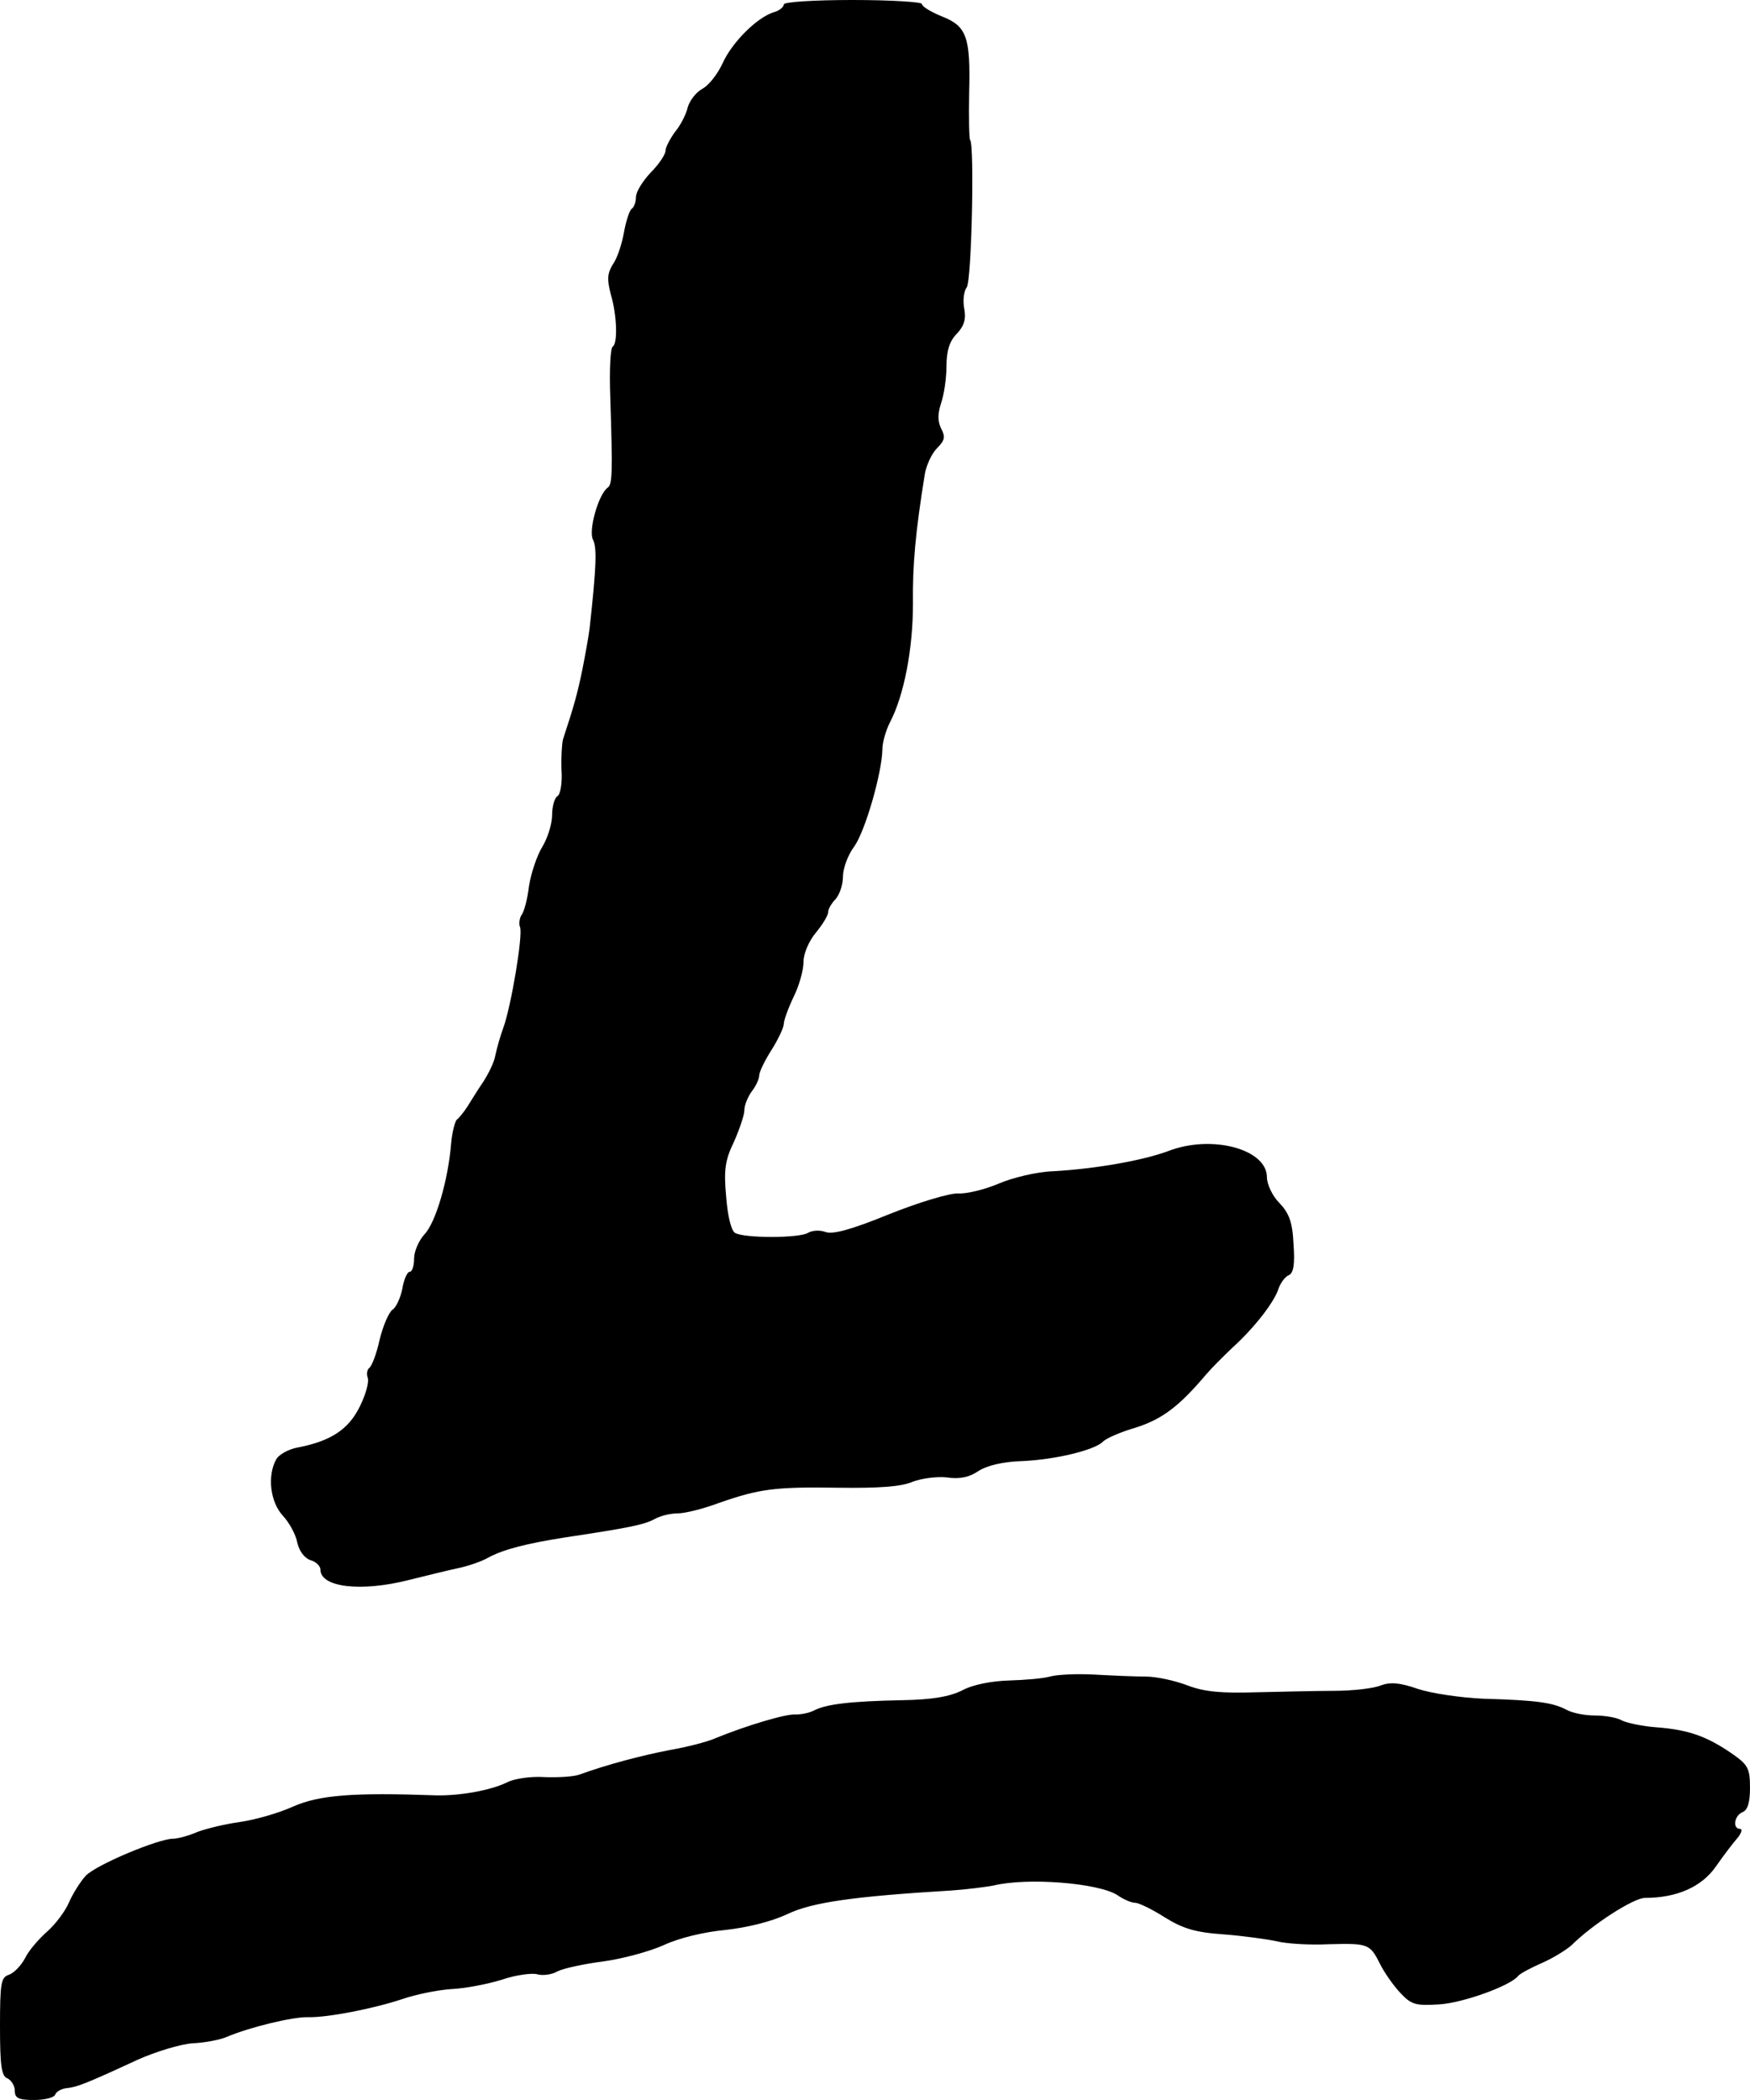 <?xml version="1.0" standalone="no"?>
<!DOCTYPE svg PUBLIC "-//W3C//DTD SVG 20010904//EN"
 "http://www.w3.org/TR/2001/REC-SVG-20010904/DTD/svg10.dtd">
<svg version="1.0" xmlns="http://www.w3.org/2000/svg"
 width="355pt" height="426pt" viewBox="0 0 355 426"
 preserveAspectRatio="xMidYMid meet">
<g transform="translate(0,426) scale(0.1,-0.1)"
fill="#000000" stroke="none">
<path d="M1590 4251 c0 -5 -9 -13 -21 -16 -34 -11 -84 -61 -103 -103 -10 -22
-28 -45 -41 -52 -13 -7 -26 -24 -30 -38 -3 -14 -15 -37 -26 -50 -10 -14 -19
-31 -19 -38 0 -7 -13 -27 -30 -44 -16 -17 -30 -39 -30 -50 0 -10 -4 -21 -9
-24 -4 -3 -11 -24 -15 -46 -4 -23 -13 -52 -22 -65 -12 -19 -13 -31 -5 -62 13
-44 14 -100 4 -106 -5 -3 -7 -49 -5 -104 5 -154 4 -175 -5 -182 -19 -13 -40
-88 -30 -106 8 -16 7 -53 -7 -180 -2 -16 -9 -55 -15 -85 -10 -48 -16 -70 -39
-140 -2 -8 -4 -36 -3 -61 2 -26 -2 -50 -8 -54 -6 -3 -11 -21 -11 -38 0 -18 -9
-47 -20 -65 -11 -18 -23 -54 -27 -80 -3 -26 -10 -52 -15 -58 -4 -6 -6 -18 -3
-25 6 -16 -18 -160 -34 -204 -6 -16 -13 -41 -16 -55 -2 -14 -14 -38 -25 -55
-11 -16 -25 -39 -32 -50 -7 -11 -17 -23 -21 -26 -4 -3 -10 -26 -12 -50 -6 -73
-31 -159 -54 -183 -11 -12 -21 -34 -21 -49 0 -15 -4 -27 -9 -27 -5 0 -12 -16
-15 -35 -4 -19 -13 -38 -20 -42 -7 -5 -19 -32 -26 -61 -6 -28 -16 -54 -21 -57
-4 -3 -6 -12 -3 -20 3 -8 -4 -34 -16 -58 -23 -47 -59 -70 -124 -83 -20 -3 -41
-15 -46 -25 -18 -33 -12 -86 14 -114 13 -14 26 -38 29 -54 4 -18 15 -32 27
-36 11 -3 20 -12 20 -19 0 -36 82 -46 180 -21 36 9 81 20 100 24 19 4 46 13
60 21 31 17 79 29 155 41 133 20 161 26 182 37 12 7 33 12 48 12 14 0 51 9 83
21 83 29 114 33 244 31 80 -1 126 2 149 12 18 7 49 11 69 9 26 -4 46 0 65 13
17 11 50 19 88 20 68 3 146 22 164 39 6 7 36 20 67 29 53 17 87 42 142 107 11
13 36 38 55 56 45 41 85 93 93 120 4 11 13 23 20 26 10 4 13 22 10 63 -2 45
-9 63 -29 84 -14 14 -25 38 -25 52 0 57 -112 87 -200 53 -51 -19 -146 -36
-234 -41 -32 -1 -82 -13 -110 -25 -28 -12 -65 -21 -82 -20 -17 1 -80 -18 -140
-42 -76 -31 -115 -42 -130 -36 -11 4 -27 3 -35 -2 -18 -11 -130 -11 -148 0 -8
5 -15 35 -18 74 -5 54 -2 74 16 111 11 25 21 54 21 64 0 10 7 27 15 38 8 10
15 25 15 32 0 7 11 30 25 52 14 22 25 46 25 53 0 7 9 32 20 55 11 22 20 54 20
71 0 17 11 42 25 59 14 17 25 35 25 42 0 6 7 18 15 26 8 9 15 29 15 46 0 16
10 44 23 61 22 31 56 148 57 197 0 14 7 38 15 54 29 55 47 150 47 241 -1 79 5
145 24 263 3 18 14 42 25 53 16 16 17 23 8 40 -7 15 -7 29 0 51 6 17 11 51 11
75 0 31 6 51 21 66 15 16 19 30 15 51 -3 16 -1 35 5 43 10 12 16 289 7 299 -2
1 -3 44 -2 95 3 115 -5 136 -56 156 -22 9 -40 20 -40 25 0 4 -63 8 -140 8 -80
0 -140 -4 -140 -9z"/>
<path d="M2130 859 c-14 -4 -51 -7 -83 -8 -34 -1 -73 -8 -95 -20 -26 -13 -62
-19 -123 -20 -103 -2 -154 -8 -178 -21 -10 -5 -26 -8 -37 -8 -19 2 -101 -23
-160 -47 -17 -8 -60 -19 -95 -25 -57 -11 -126 -29 -184 -50 -11 -4 -42 -6 -70
-5 -27 2 -61 -3 -75 -10 -34 -17 -97 -28 -145 -27 -168 6 -237 1 -291 -23 -31
-14 -79 -27 -107 -31 -29 -4 -67 -13 -86 -20 -18 -8 -41 -14 -50 -14 -30 0
-156 -53 -177 -75 -11 -12 -26 -36 -34 -54 -7 -17 -27 -44 -44 -59 -17 -15
-38 -39 -45 -54 -8 -15 -22 -30 -33 -34 -16 -5 -18 -17 -18 -105 0 -79 3 -101
15 -105 8 -4 15 -15 15 -25 0 -15 7 -19 39 -19 22 0 41 5 43 11 2 6 13 12 23
13 21 2 39 9 145 58 36 16 85 31 110 33 25 1 56 7 70 13 47 20 135 41 165 40
39 -1 132 17 192 37 26 9 70 18 98 20 27 1 74 10 103 19 29 10 62 14 72 11 11
-3 29 -1 41 6 12 6 53 15 92 20 38 5 94 20 123 33 32 15 83 27 126 31 45 5 93
17 125 32 50 24 134 36 333 48 30 2 69 7 85 10 70 17 213 5 251 -19 13 -9 29
-16 37 -16 7 0 34 -13 59 -29 37 -23 62 -31 120 -35 40 -3 89 -10 108 -14 19
-5 67 -8 106 -6 80 2 83 1 104 -41 8 -16 26 -42 40 -57 23 -25 32 -27 80 -24
48 3 145 38 160 58 3 4 25 16 48 26 23 10 50 27 60 36 42 42 126 96 149 96 64
0 115 22 144 64 16 23 36 49 44 58 8 10 10 18 5 18 -16 0 -12 27 5 34 10 4 15
19 15 49 0 40 -4 47 -37 70 -51 35 -88 48 -152 53 -29 2 -61 9 -71 14 -10 6
-35 10 -55 10 -20 0 -46 5 -58 12 -27 14 -59 19 -167 22 -47 2 -107 11 -134
20 -37 13 -56 14 -75 7 -14 -6 -57 -11 -96 -11 -38 0 -110 -2 -160 -3 -67 -2
-102 1 -136 14 -26 10 -64 18 -85 18 -22 0 -68 2 -104 4 -36 2 -76 0 -90 -4z"/>
</g>
</svg>
